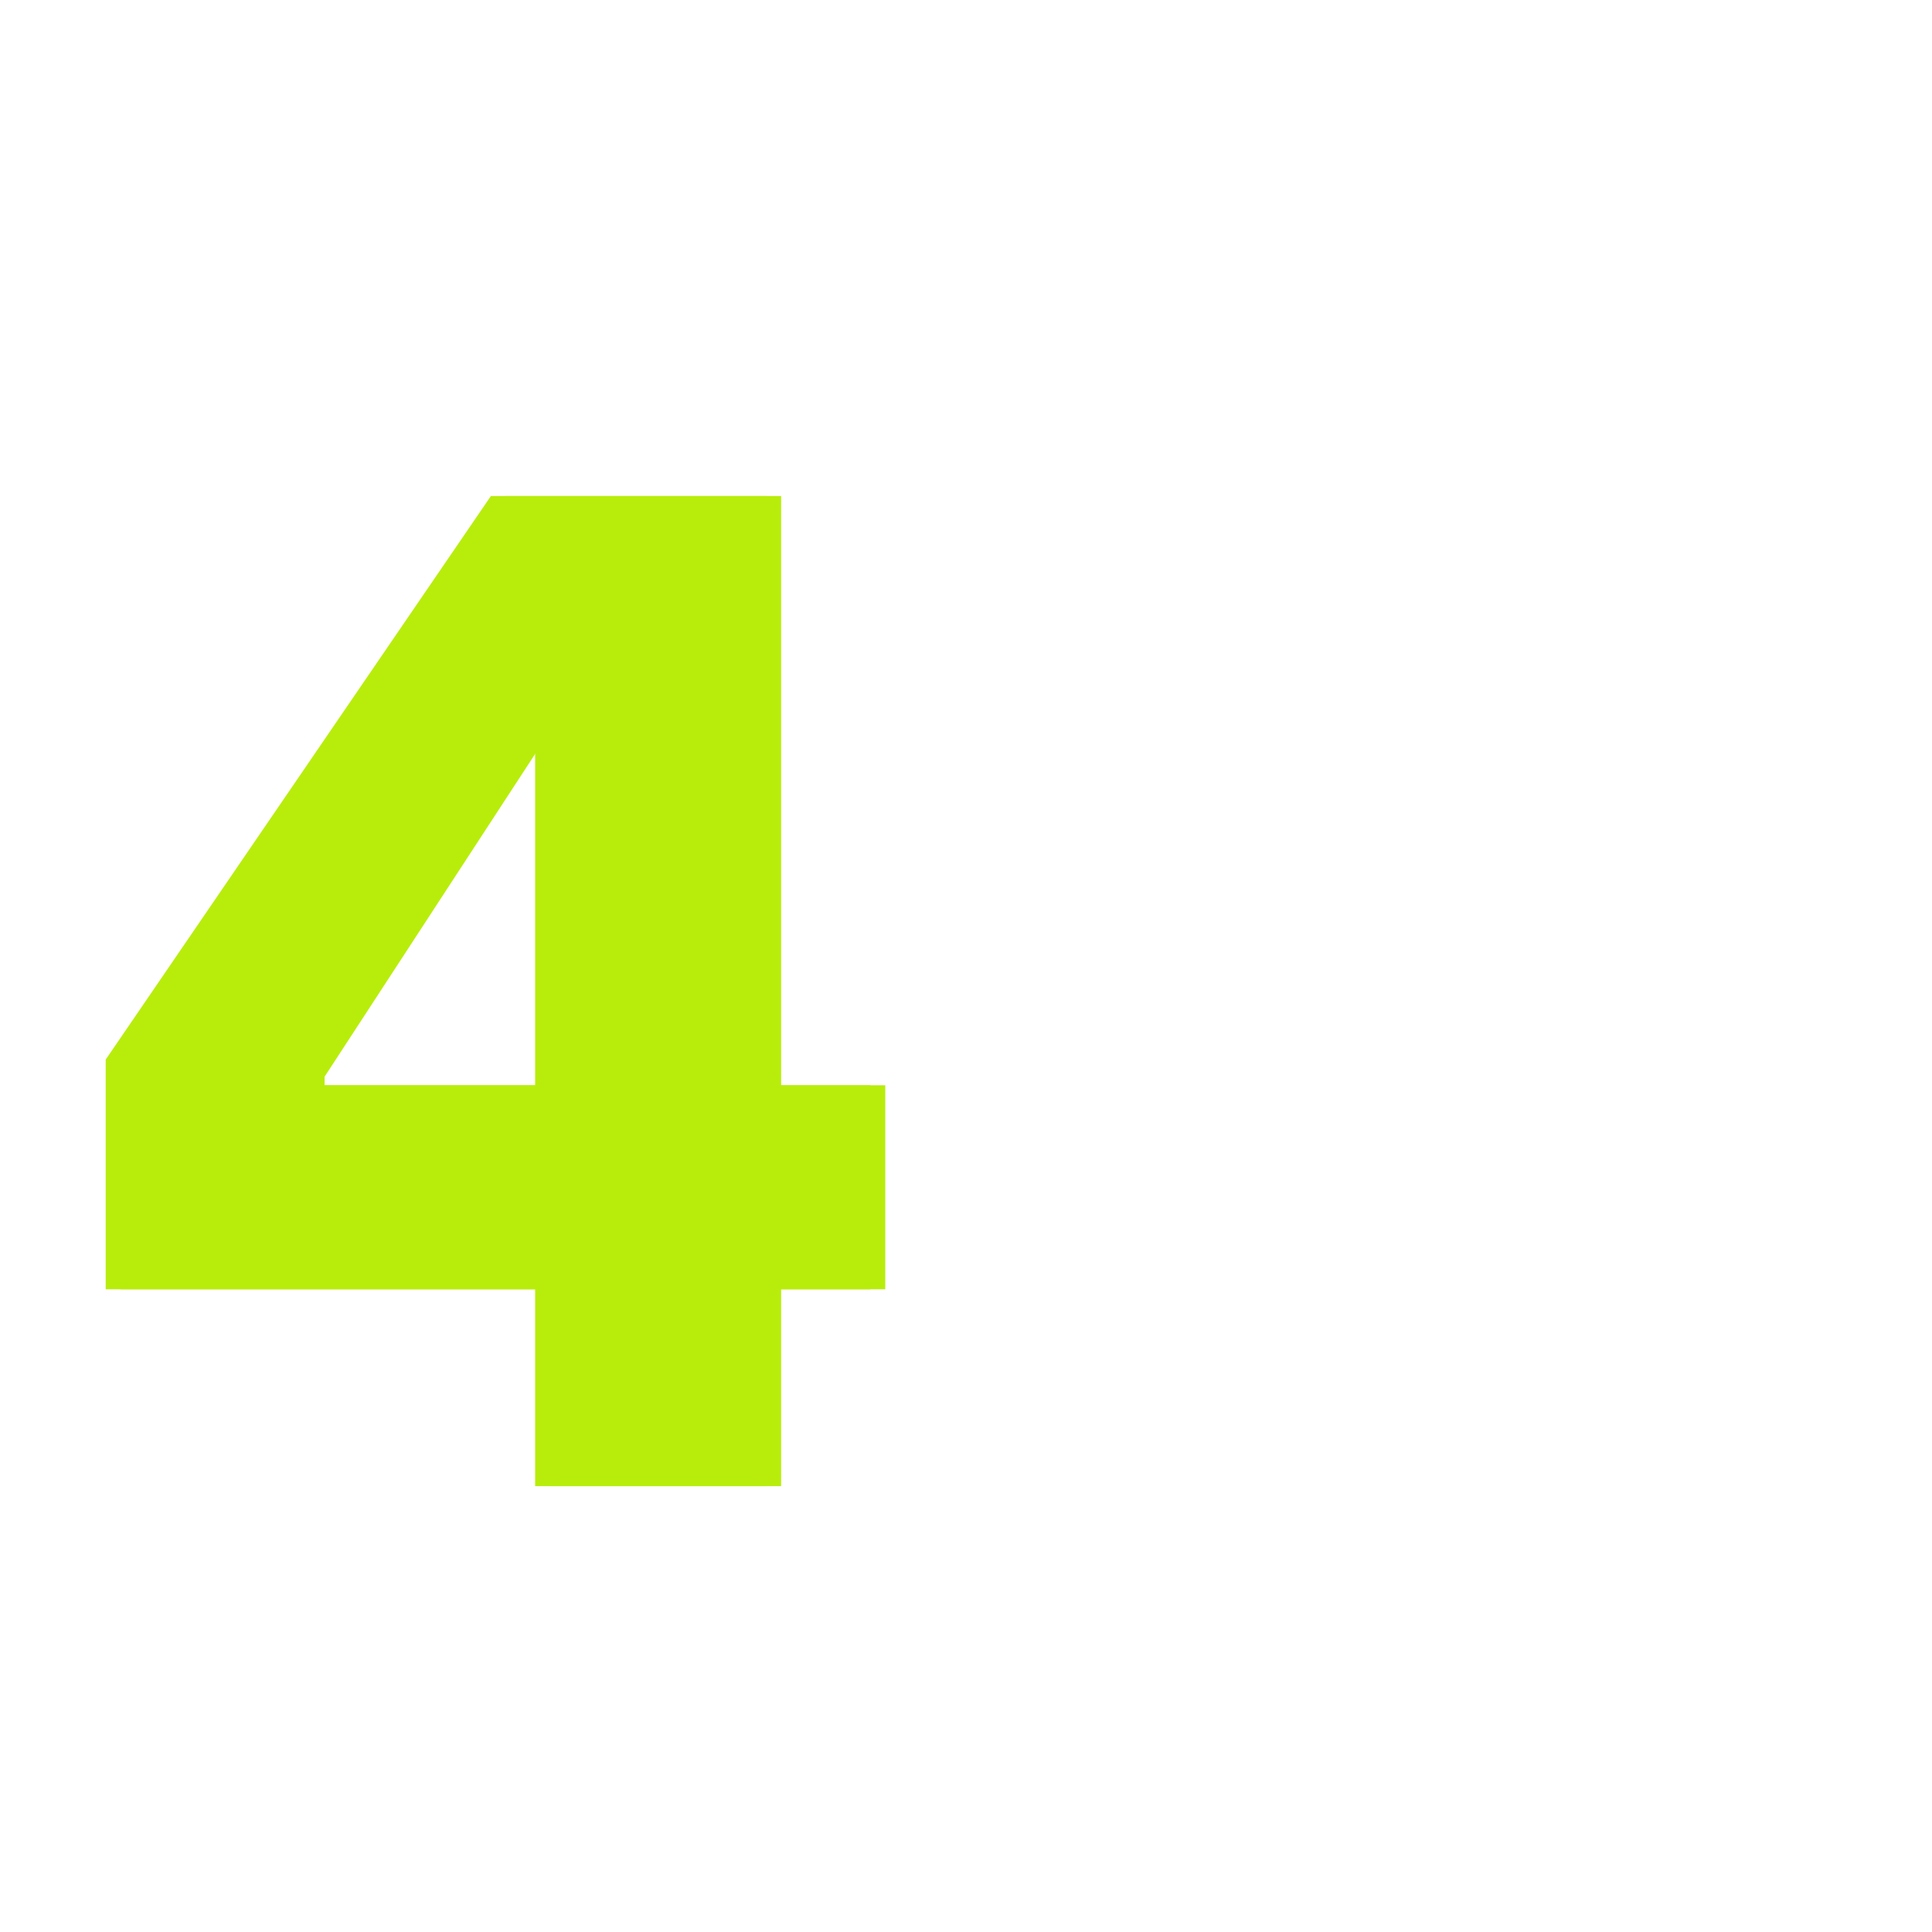 <svg width="130" height="130" viewBox="0 0 130 130" fill="none" xmlns="http://www.w3.org/2000/svg">
<g clip-path="url(#clip0_188_189)">
<g filter="url(#filter0_f_188_189)">
<path d="M59.568 86.752H52.56V100H37.008V86.752H8.112V71.296L34.032 33.376H52.56V73.024H59.568V86.752ZM21.84 73.024H37.008V50.08H36.432L21.84 72.448V73.024Z" fill="#B8ED0B"/>
</g>
<path d="M58.568 86.752H51.56V100H36.008V86.752H7.112V71.296L33.032 33.376H51.56V73.024H58.568V86.752ZM20.84 73.024H36.008V50.08H35.432L20.84 72.448V73.024Z" fill="#B8ED0B"/>
</g>
<defs>
<filter id="filter0_f_188_189" x="-0.988" y="24.276" width="69.656" height="84.824" filterUnits="userSpaceOnUse" color-interpolation-filters="sRGB">
<feFlood flood-opacity="0" result="BackgroundImageFix"/>
<feBlend mode="normal" in="SourceGraphic" in2="BackgroundImageFix" result="shape"/>
<feGaussianBlur stdDeviation="4.55" result="effect1_foregroundBlur_188_189"/>
</filter>
<clipPath id="clip0_188_189">
<rect width="130" height="130" fill="white"/>
</clipPath>
</defs>
</svg>
